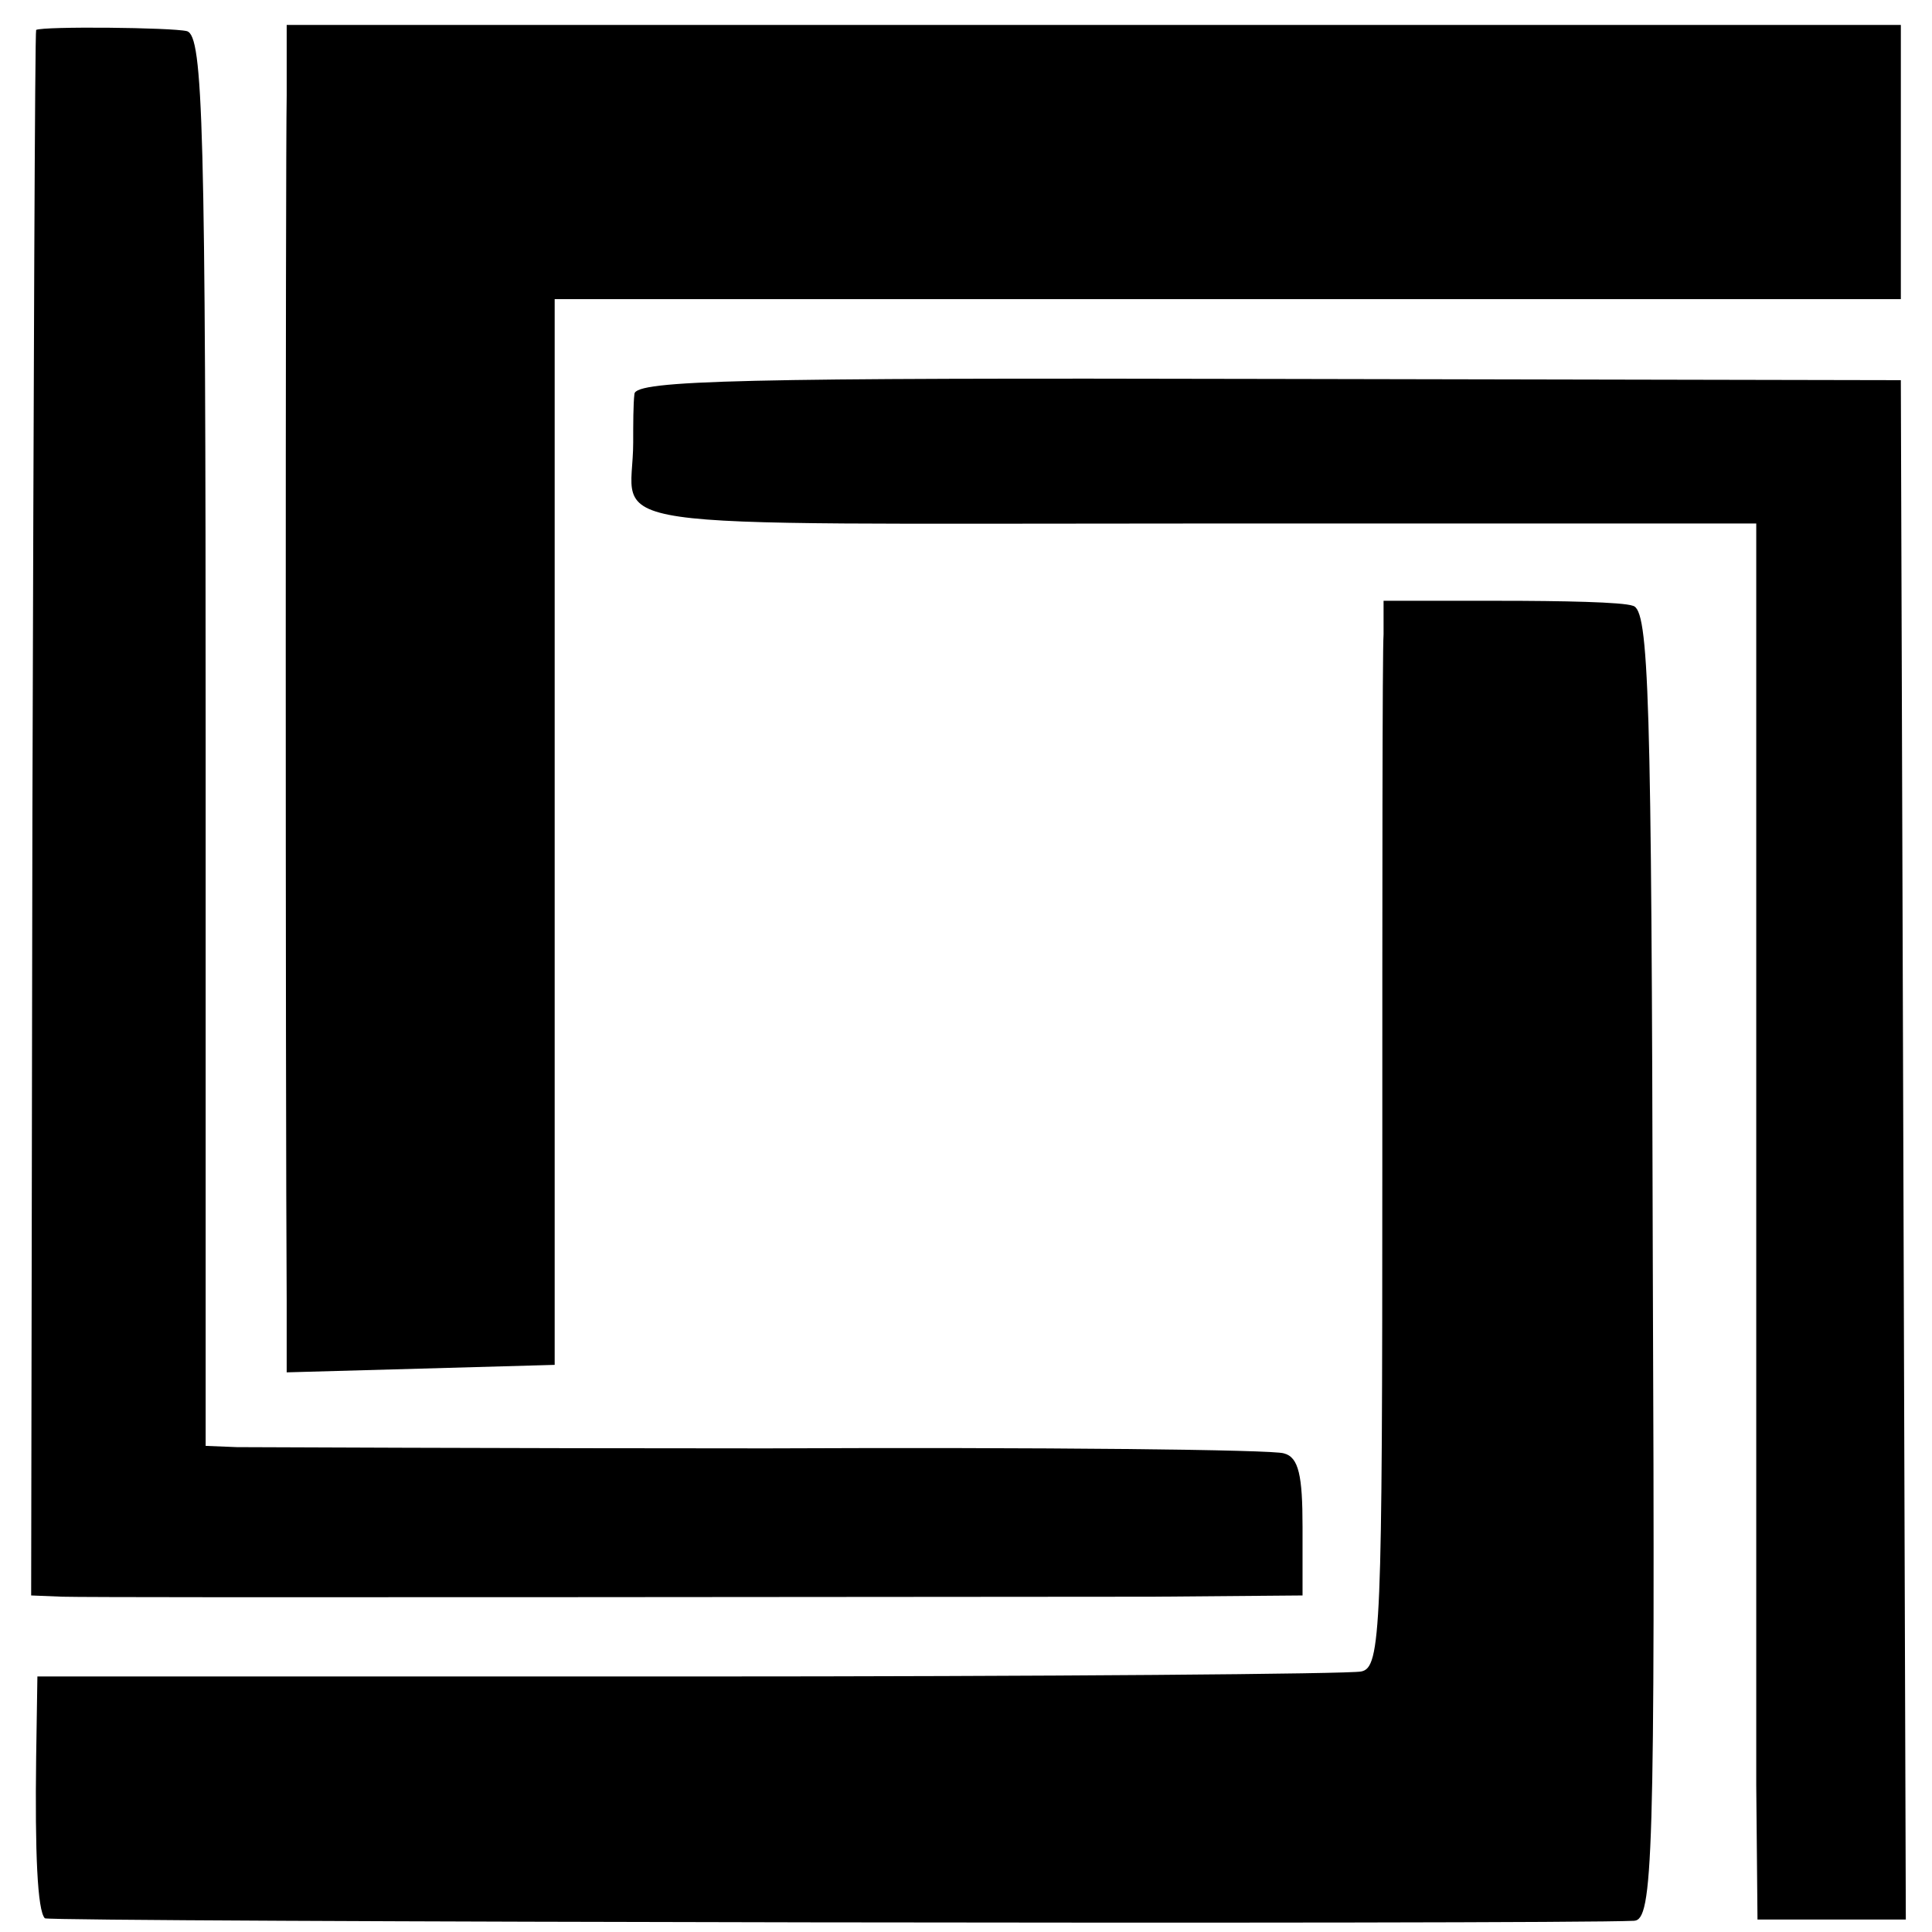 <?xml version="1.0" standalone="no"?>
<!DOCTYPE svg PUBLIC "-//W3C//DTD SVG 20010904//EN"
 "http://www.w3.org/TR/2001/REC-SVG-20010904/DTD/svg10.dtd">
<svg version="1.0" xmlns="http://www.w3.org/2000/svg"
 width="155pt" height="155pt" viewBox="0 0 155 155"
 preserveAspectRatio="xMidYMid meet">
<g transform="translate(0,155) scale(0.1,-0.1)"
fill="#000000" stroke="none">
<path d="M29 1526 c-1 -1 -2 -283 -3 -628 l-1 -628 25 -1 c32 -1 714 0 875 0
l120 1 0 55 c0 41 -3 56 -15 59 -8 3 -195 5 -415 4 -220 0 -411 1 -425 1 l-25
1 0 565 c0 495 -2 566 -15 570 -12 3 -115 4 -121 1z"/>
<path d="M230 1473 c-1 -51 -1 -808 0 -966 l0 -58 108 3 107 3 0 428 0 427
540 0 540 0 0 110 0 110 -647 0 -648 0 0 -57z"/>
<path d="M509 1234 c-1 -8 -1 -25 -1 -39 0 -72 -51 -65 451 -65 l450 0 0 -452
c0 -249 0 -501 0 -560 l1 -108 59 0 60 0 -2 618 -2 617 -507 1 c-421 1 -508
-1 -509 -12z"/>
<path d="M1110 1041 c-1 -14 -1 -207 -1 -427 0 -372 -1 -402 -17 -405 -9 -2
-252 -4 -539 -4 l-523 0 -1 -65 c-1 -76 1 -123 7 -129 3 -3 1213 -5 1275 -2
15 1 17 46 15 526 -1 458 -3 526 -16 529 -8 3 -57 4 -107 4 l-93 0 0 -27z"/>
</g>
</svg>
